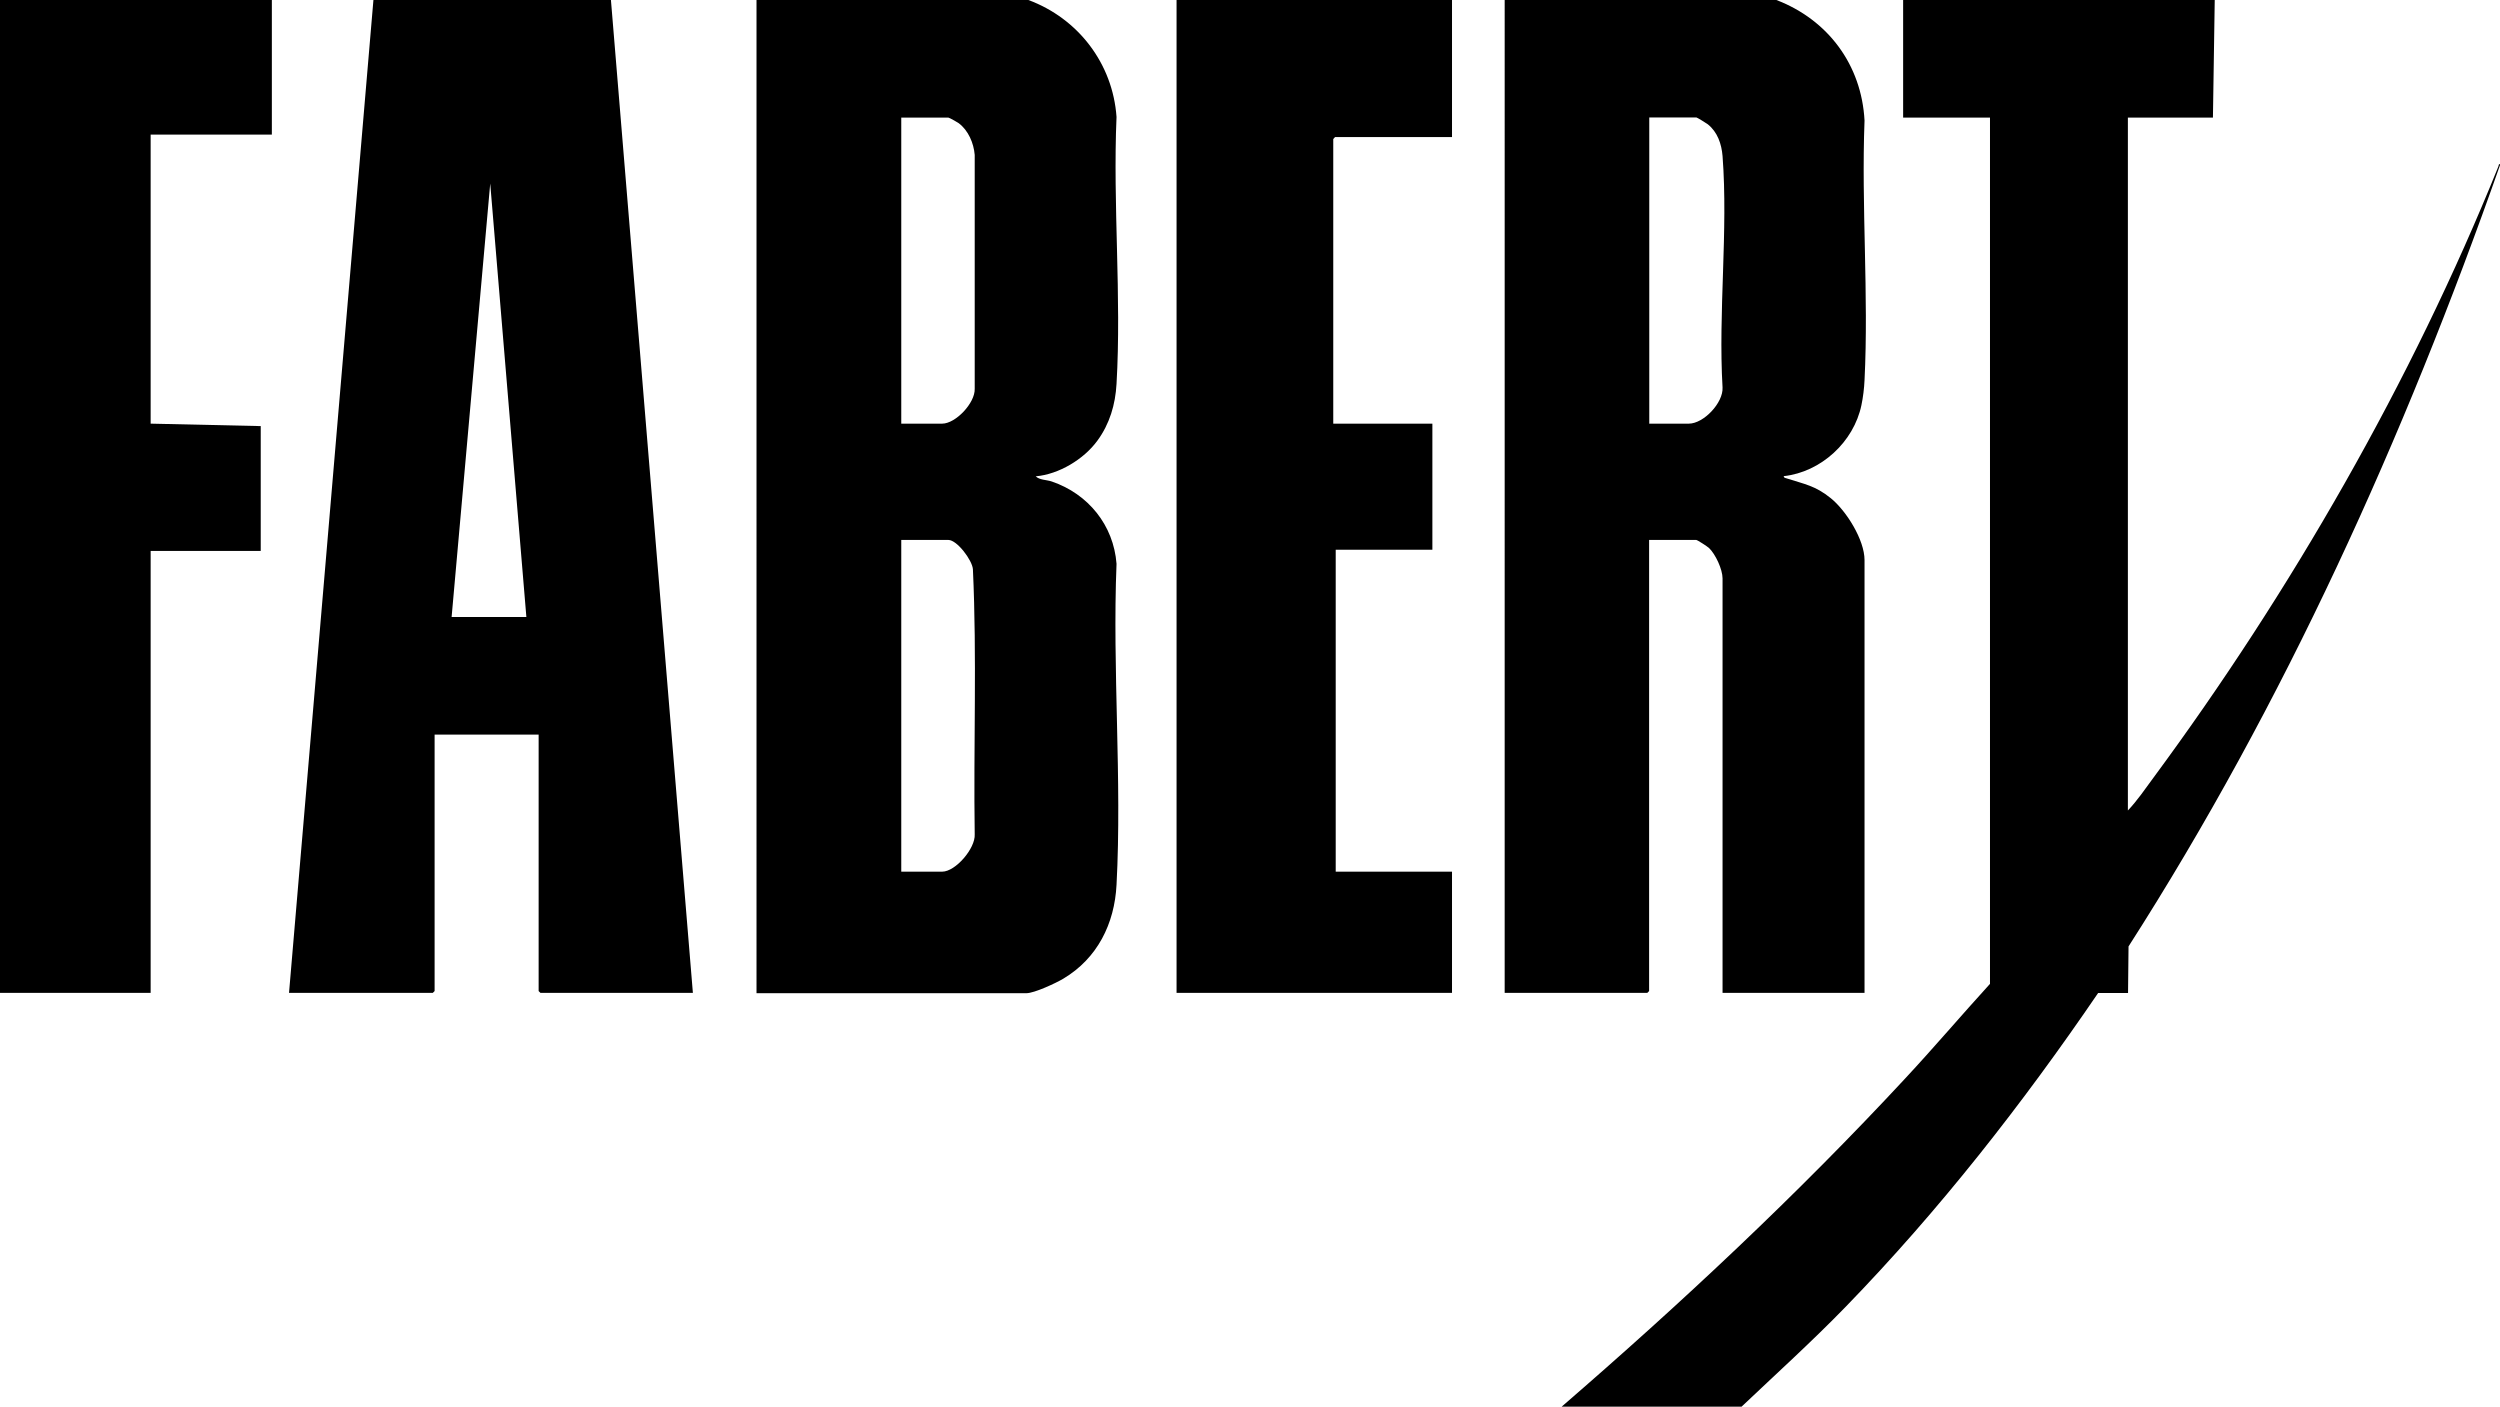 <svg xmlns="http://www.w3.org/2000/svg" id="Calque_2" data-name="Calque 2" viewBox="0 0 152.84 86"><g id="Calque_1-2" data-name="Calque 1"><g><path d="M62.87,0c3.05,1.13,5.16,3.89,5.39,7.15-.23,5.36.31,10.99,0,16.32-.07,1.26-.42,2.45-1.17,3.47-.83,1.14-2.36,2.06-3.77,2.18.22.23.68.21.99.32,2.22.76,3.77,2.67,3.95,5.03-.26,6.46.34,13.19,0,19.62-.12,2.38-1.17,4.5-3.25,5.74-.45.27-1.78.89-2.26.89h-16.5V0h16.62ZM55.09,25.9h2.51c.82,0,2.02-1.26,1.99-2.13v-14.3c-.06-.72-.39-1.5-.98-1.94-.08-.06-.58-.34-.63-.34h-2.88v18.71ZM55.09,53.29h2.51c.82,0,2.04-1.43,1.99-2.28-.08-5.4.14-10.83-.11-16.21-.04-.55-.97-1.79-1.5-1.79h-2.88v20.28Z"></path><path d="M108.6,0c3.16,1.21,5.21,3.97,5.39,7.37-.2,5.24.26,10.66,0,15.87-.02.48-.09,1.06-.19,1.53-.47,2.25-2.47,4.09-4.75,4.34.01.12.11.11.19.14,1.08.35,1.74.44,2.69,1.21s2.06,2.55,2.06,3.78v26.46h-8.68v-25.34c0-.55-.43-1.48-.83-1.86-.1-.09-.71-.49-.78-.49h-2.88v27.58l-.11.11h-8.72V0h16.62ZM100.82,25.9h2.43c.9,0,2.11-1.27,2.06-2.21-.27-4.6.35-9.59,0-14.15-.06-.74-.31-1.47-.9-1.94-.09-.07-.66-.42-.7-.42h-2.88v18.71Z"></path><path d="M37.35,0l5.01,60.7h-9.32l-.11-.11v-15.68h-6.36v15.68l-.11.11h-8.79L22.83,0h14.52ZM32.18,37.72l-2.21-26.5-2.36,26.5h4.57Z"></path><path d="M135.4,0l-.11,7.19h-5.2v42.36c.57-.6,1.06-1.32,1.56-2,8.4-11.38,15.79-24.23,21.09-37.37.02-.05.03-.23.11-.11-5.86,16.67-13.18,32.9-22.72,47.79l-.03,2.85h-1.83c-4.63,6.79-9.72,13.3-15.45,19.2-2.05,2.11-4.23,4.08-6.36,6.1h-11c7.32-6.33,14.41-12.96,21-20.06,1.77-1.9,3.45-3.88,5.2-5.8V7.19h-5.31V0h19.09Z"></path><polygon points="88.77 0 88.77 8.38 81.62 8.38 81.51 8.5 81.51 25.9 87.57 25.9 87.57 33.61 81.66 33.61 81.66 53.29 88.77 53.29 88.77 60.7 71.93 60.7 71.93 0 88.77 0"></polygon><polygon points="16.62 0 16.62 8.23 9.21 8.23 9.21 25.9 15.94 26.05 15.94 33.68 9.21 33.68 9.21 60.7 0 60.7 0 0 16.62 0"></polygon></g></g></svg>
